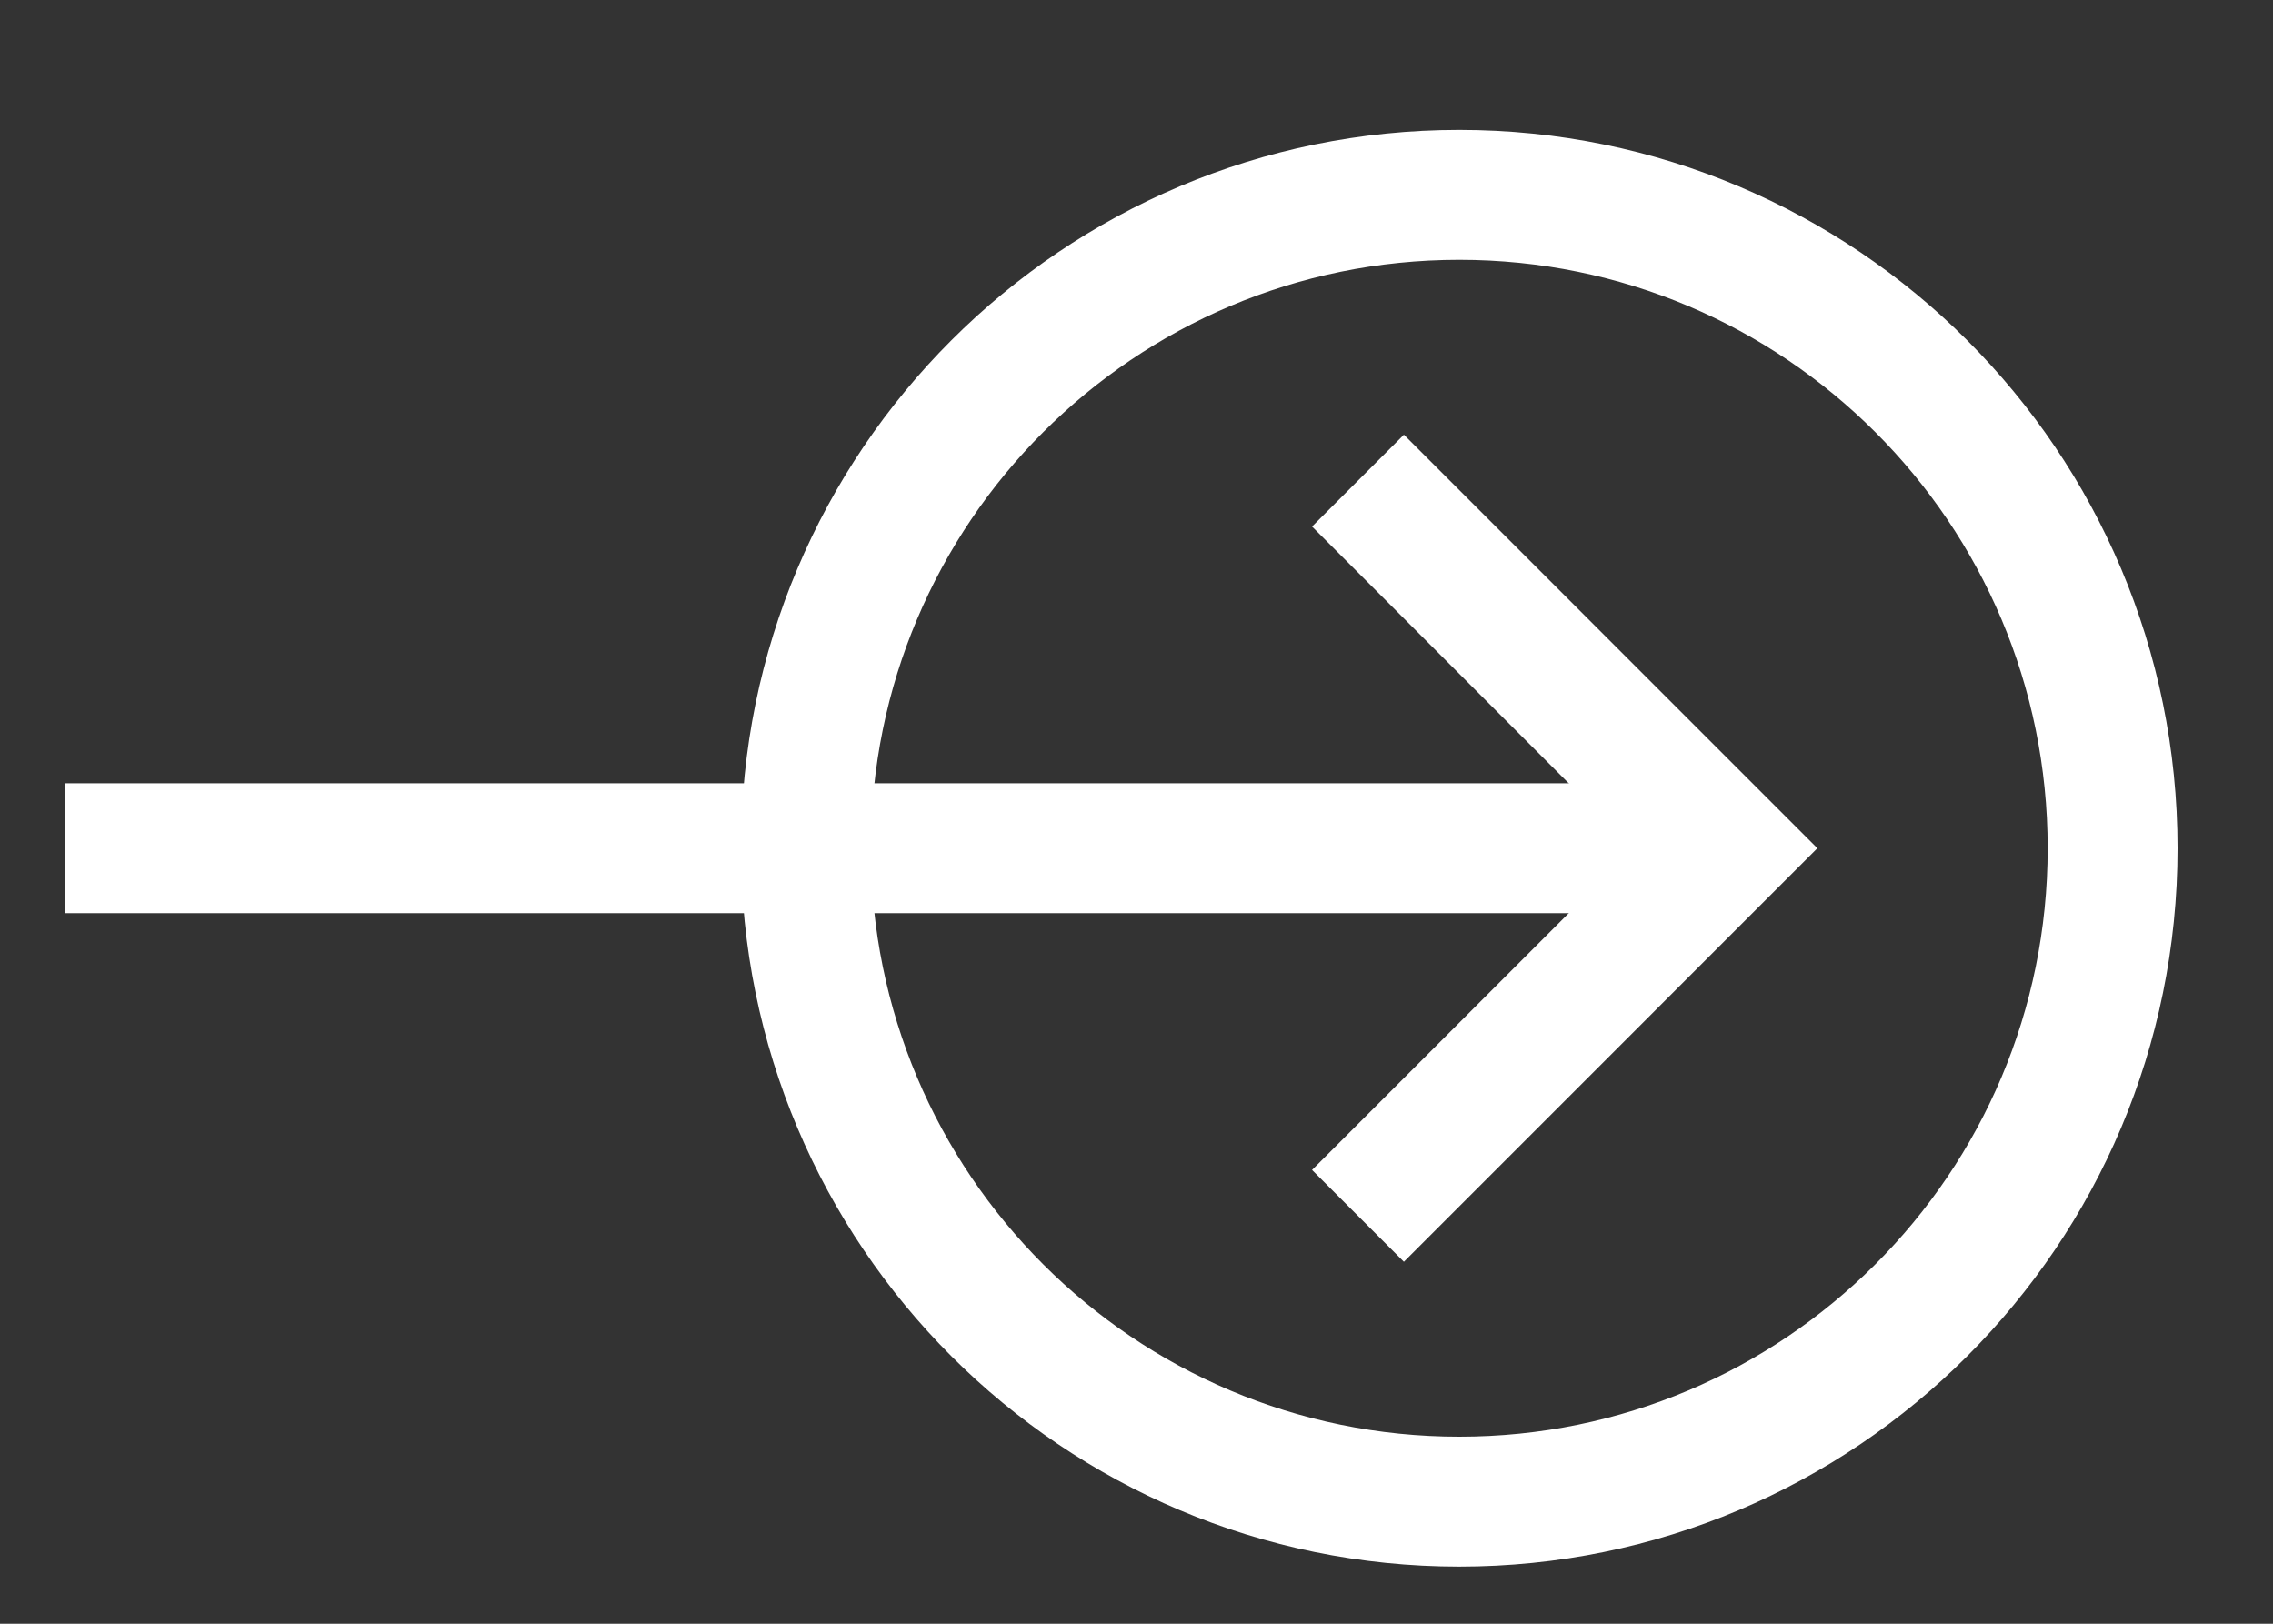 <svg xmlns="http://www.w3.org/2000/svg" width="35" height="25" viewBox="0 0 35 25" fill="none"><rect x="0" y="0" width="35" height="25" fill="#333333" stroke="none"/><path d="M20.91 18.72L26.57 13.06L20.91 7.4" stroke="white" stroke-width="2" stroke-miterlimit="10"></path><path d="M1 13.06H26.57" stroke="white" stroke-width="2" stroke-miterlimit="10"></path><path d="M22.47 23.12C28.026 23.12 32.53 18.616 32.53 13.06C32.53 7.504 28.026 3 22.47 3C16.914 3 12.41 7.504 12.41 13.06C12.41 18.616 16.914 23.12 22.47 23.12Z" stroke="white" stroke-width="2" stroke-miterlimit="10"></path></svg>